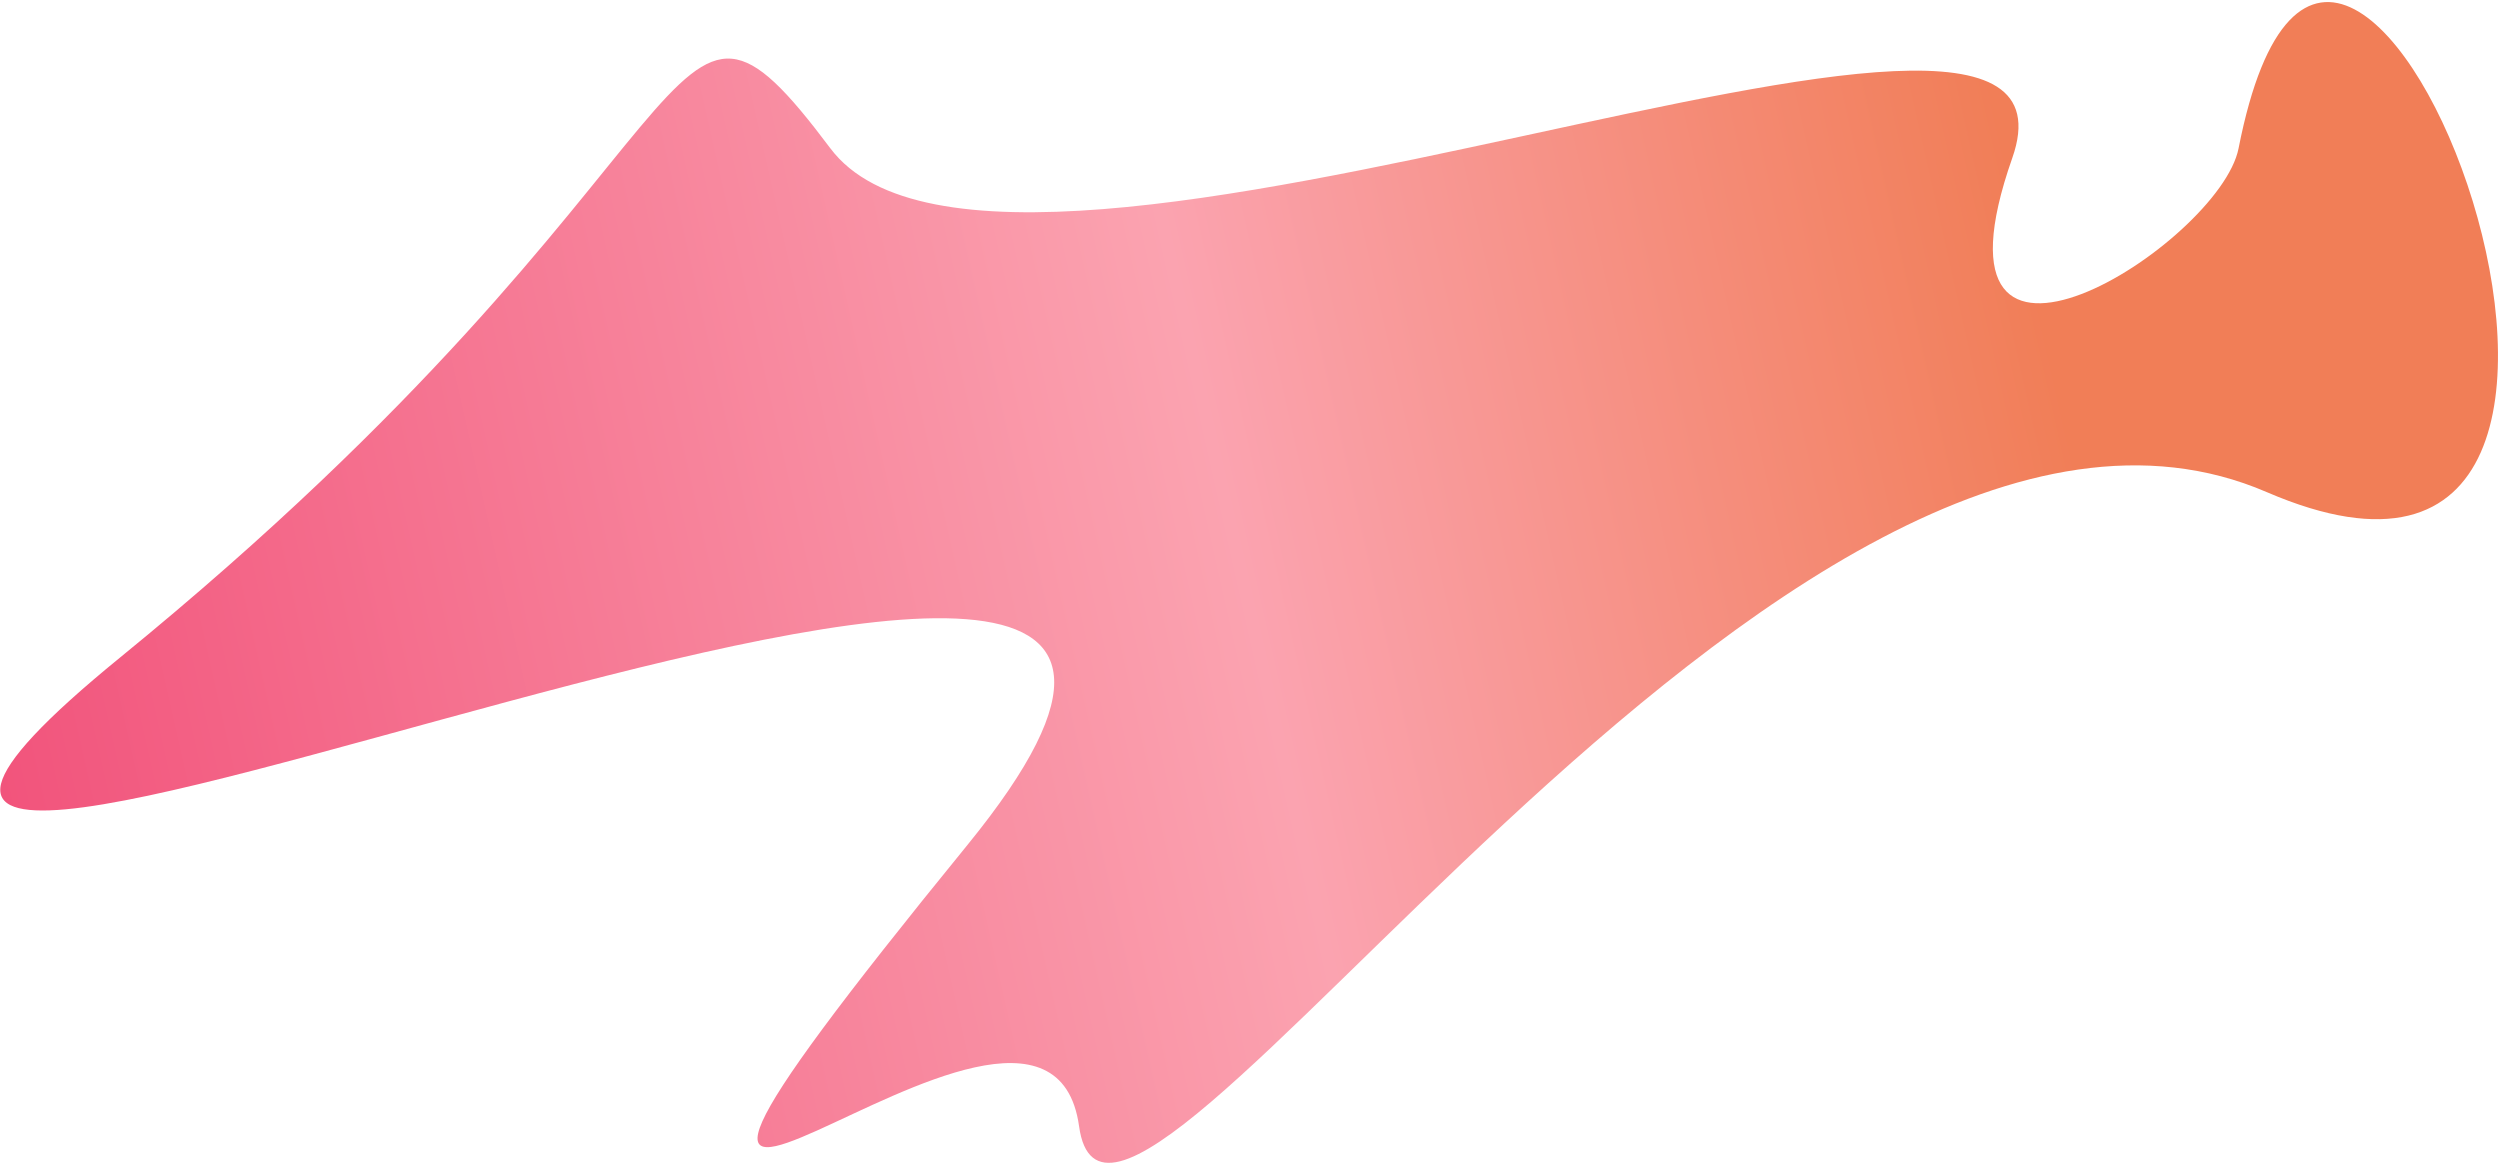 <?xml version="1.0" encoding="UTF-8"?> <svg xmlns="http://www.w3.org/2000/svg" width="989" height="461" viewBox="0 0 989 461" fill="none"> <path d="M47.485 260.128C290.682 61.805 259.056 -33.837 328.5 58.688C397.943 151.214 834.985 -48.336 796.067 62.481C757.148 173.297 878.149 96.504 885.579 58.687C926.478 -149.481 1087.96 277.169 896.688 194.664C705.421 112.158 440.405 543.074 426.883 445.574C413.361 348.075 178.609 584.66 382.702 334.284C586.796 83.907 -195.711 458.45 47.485 260.128Z" fill="url(#paint0_linear_161_2)"></path> <defs> <linearGradient id="paint0_linear_161_2" x1="-72.102" y1="333.536" x2="810.316" y2="134.54" gradientUnits="userSpaceOnUse"> <stop stop-color="#F04874"></stop> <stop offset="0.634" stop-color="#FBA3B0"></stop> <stop offset="1" stop-color="#F17E57"></stop> <stop offset="1" stop-color="#F17E57"></stop> </linearGradient> </defs> </svg> 